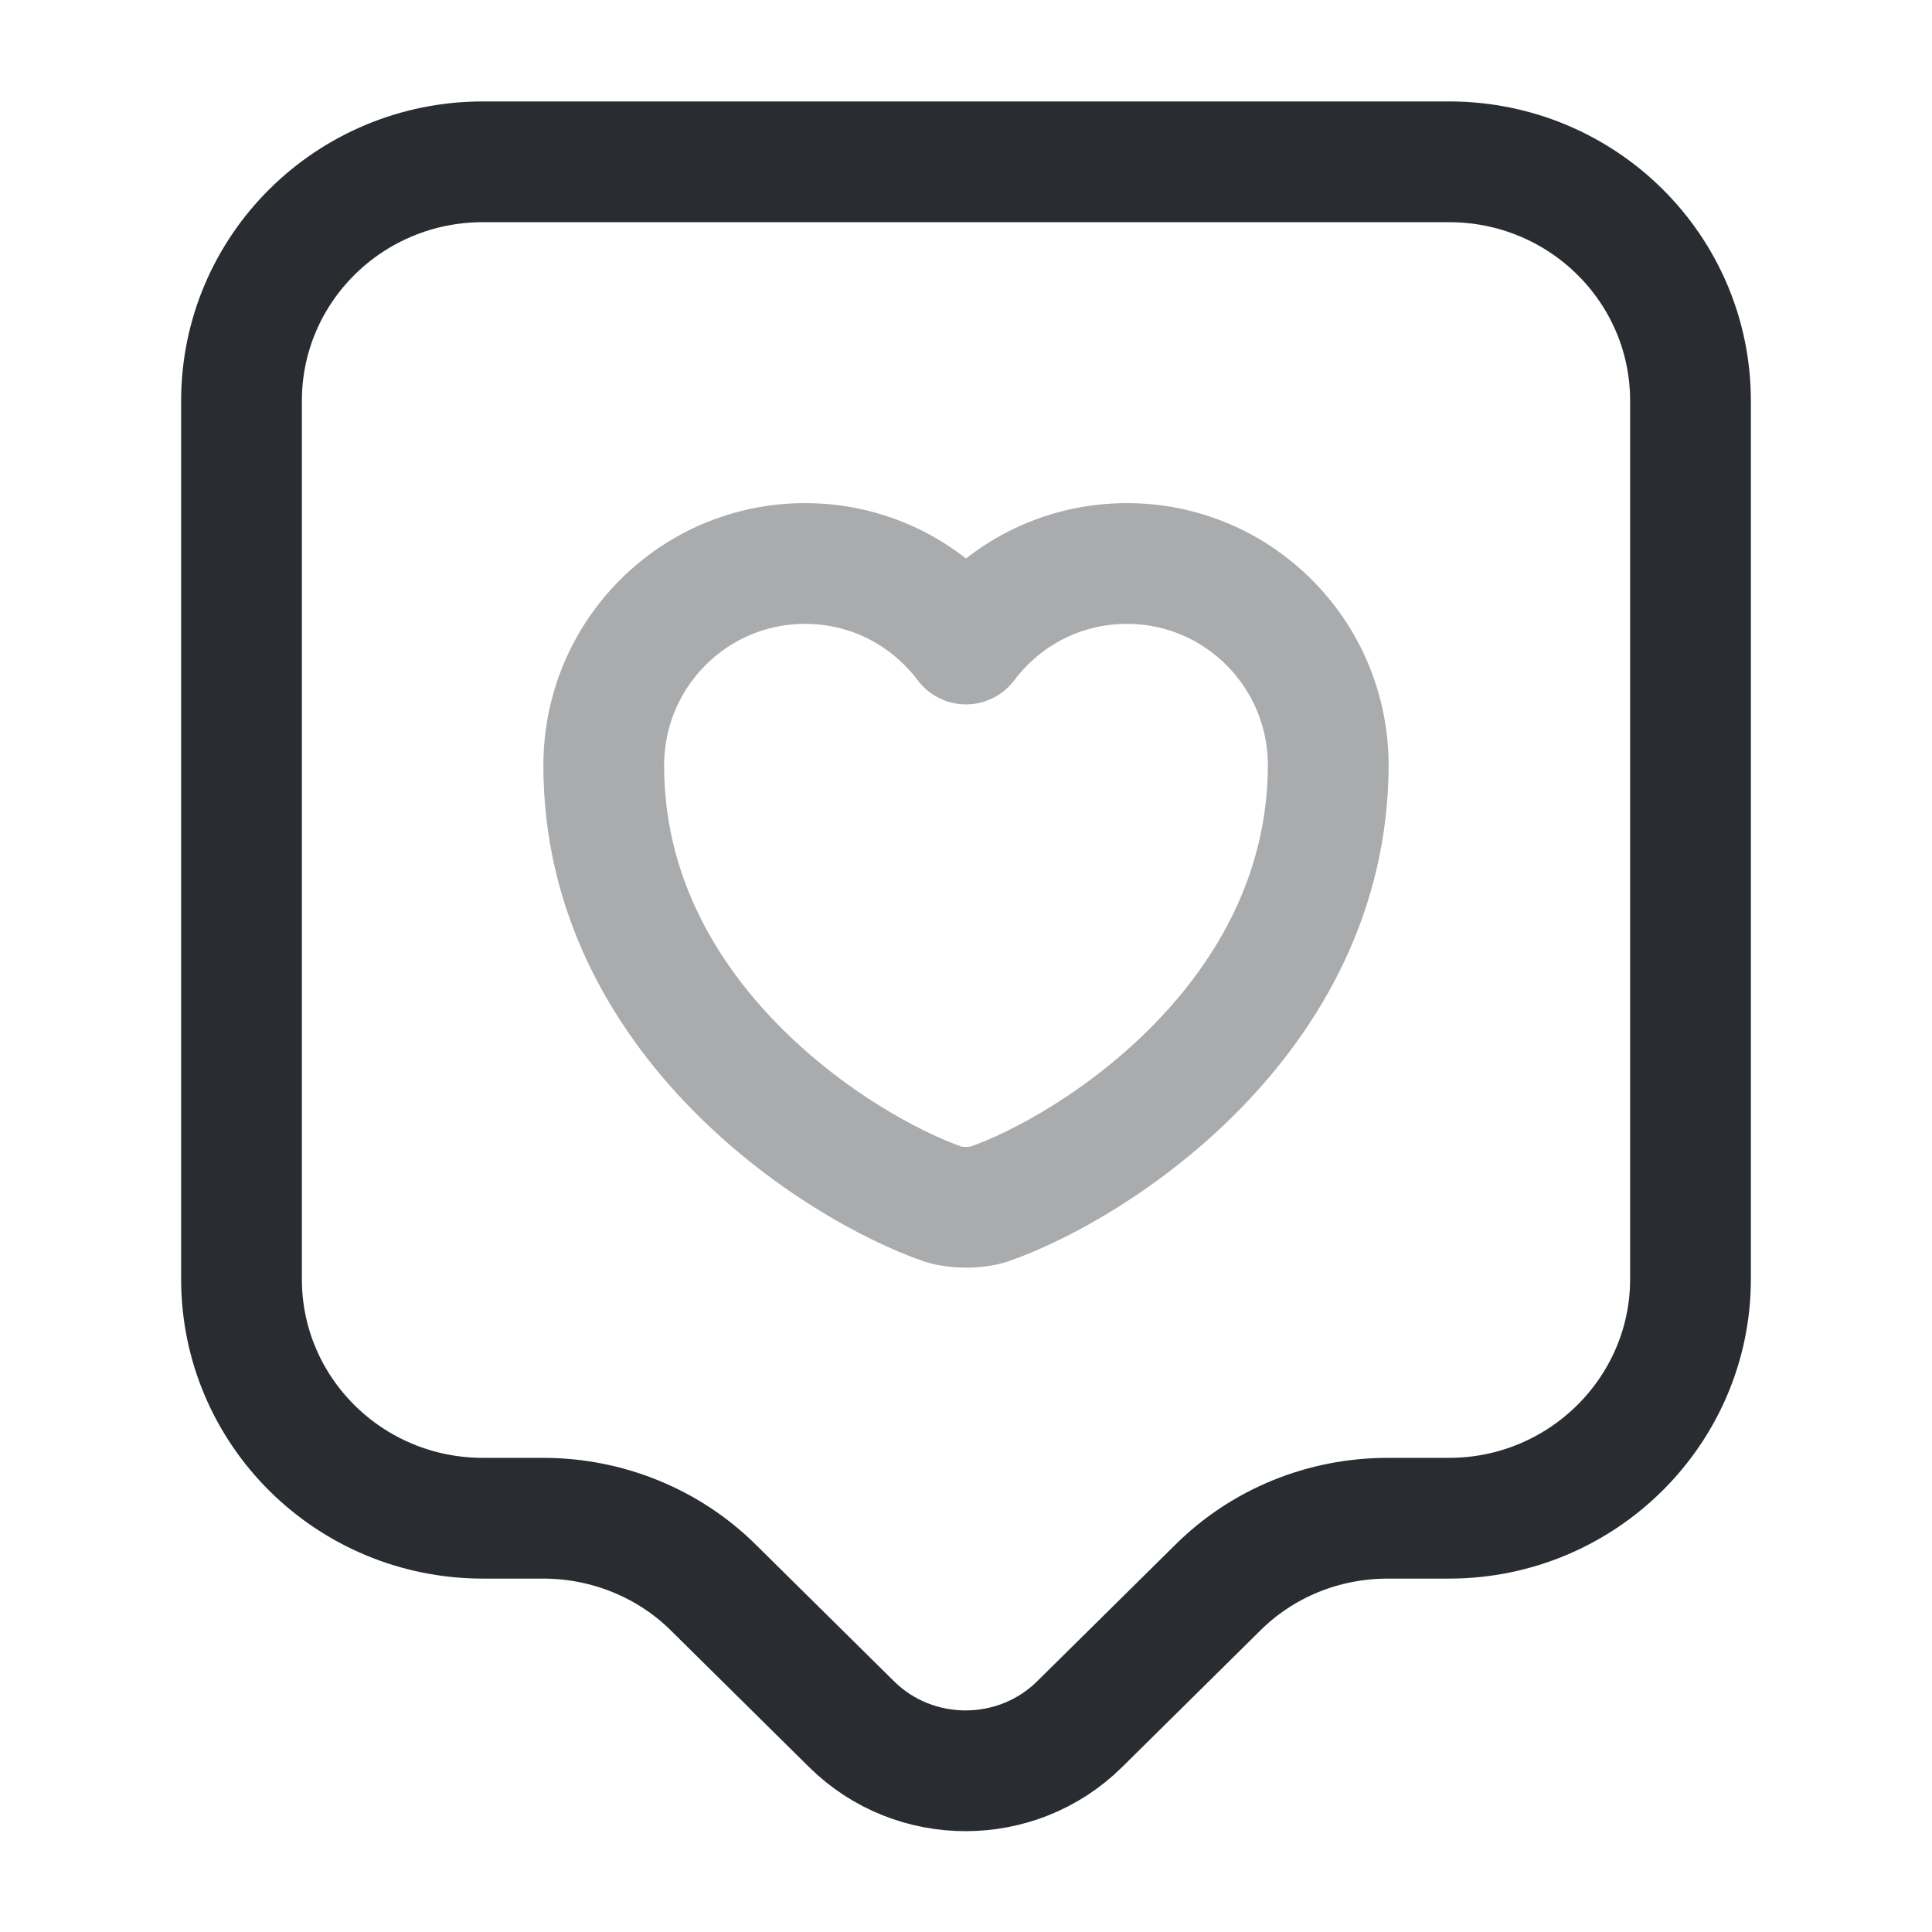 <?xml version="1.0" encoding="utf-8"?><!-- Скачано с сайта svg4.ru / Downloaded from svg4.ru -->
<svg width="800px" height="800px" viewBox="0 0 24 24" fill="none" xmlns="http://www.w3.org/2000/svg">
<path d="M18 18.86H17.24C16.44 18.86 15.68 19.17 15.12 19.73L13.41 21.42C12.63 22.19 11.36 22.19 10.58 21.42L8.87 19.73C8.31 19.17 7.54 18.86 6.75 18.86H6C4.34 18.86 3 17.53 3 15.89V4.98C3 3.34 4.34 2.01 6 2.01H18C19.66 2.01 21 3.34 21 4.98V15.89C21 17.52 19.66 18.86 18 18.86Z" stroke="#292D32" stroke-width="1.5" stroke-miterlimit="10" stroke-linecap="round" stroke-linejoin="round"/>
<path opacity="0.4" d="M12.28 14.96C12.13 15.01 11.88 15.01 11.72 14.96C10.42 14.51 7.5 12.66 7.5 9.51C7.5 8.12 8.62 7 10 7C10.82 7 11.54 7.39 12 8C12.46 7.39 13.18 7 14 7C15.38 7 16.5 8.12 16.5 9.51C16.49 12.66 13.58 14.51 12.28 14.96Z" stroke="#292D32" stroke-width="1.5" stroke-linecap="round" stroke-linejoin="round"/>
</svg>